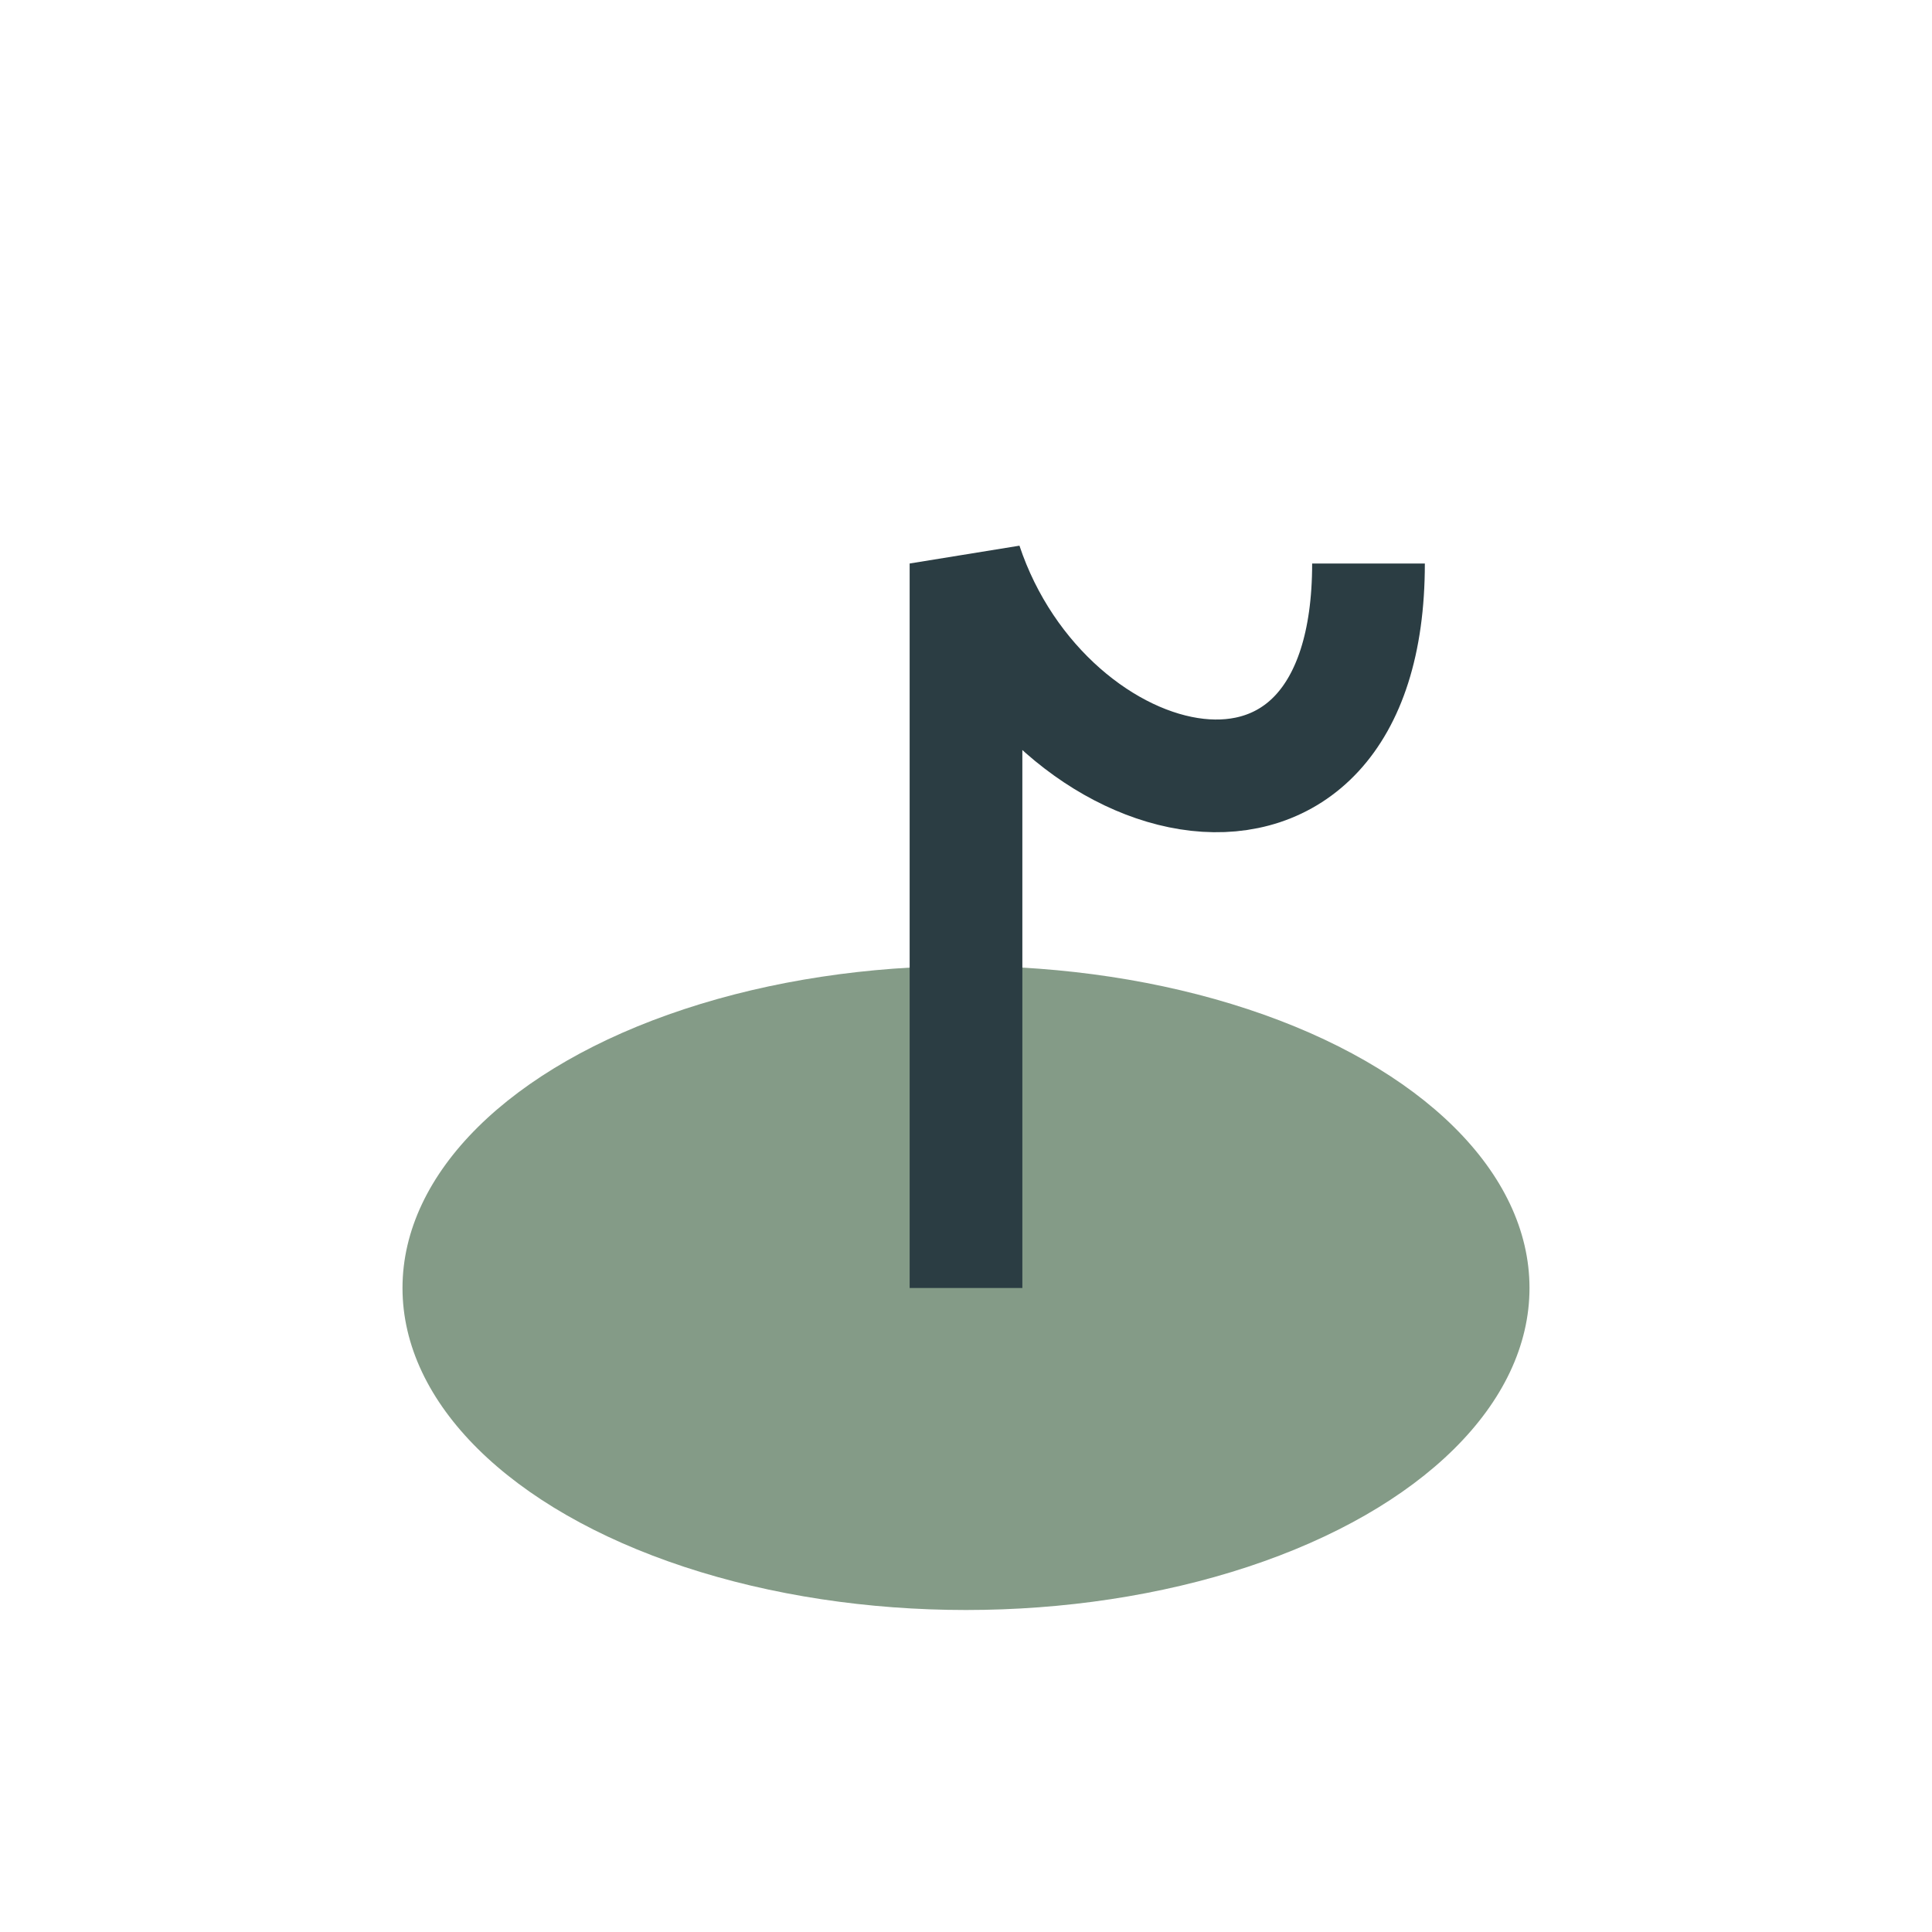 <?xml version="1.0" encoding="UTF-8"?>
<svg xmlns="http://www.w3.org/2000/svg" width="24" height="24" viewBox="0 0 24 24"><ellipse cx="12" cy="16" rx="7" ry="4" fill="#849B87"/><path d="M12 16V7C13 10 17 11 17 7" stroke="#2B3D43" stroke-width="1.4" fill="none"/></svg>